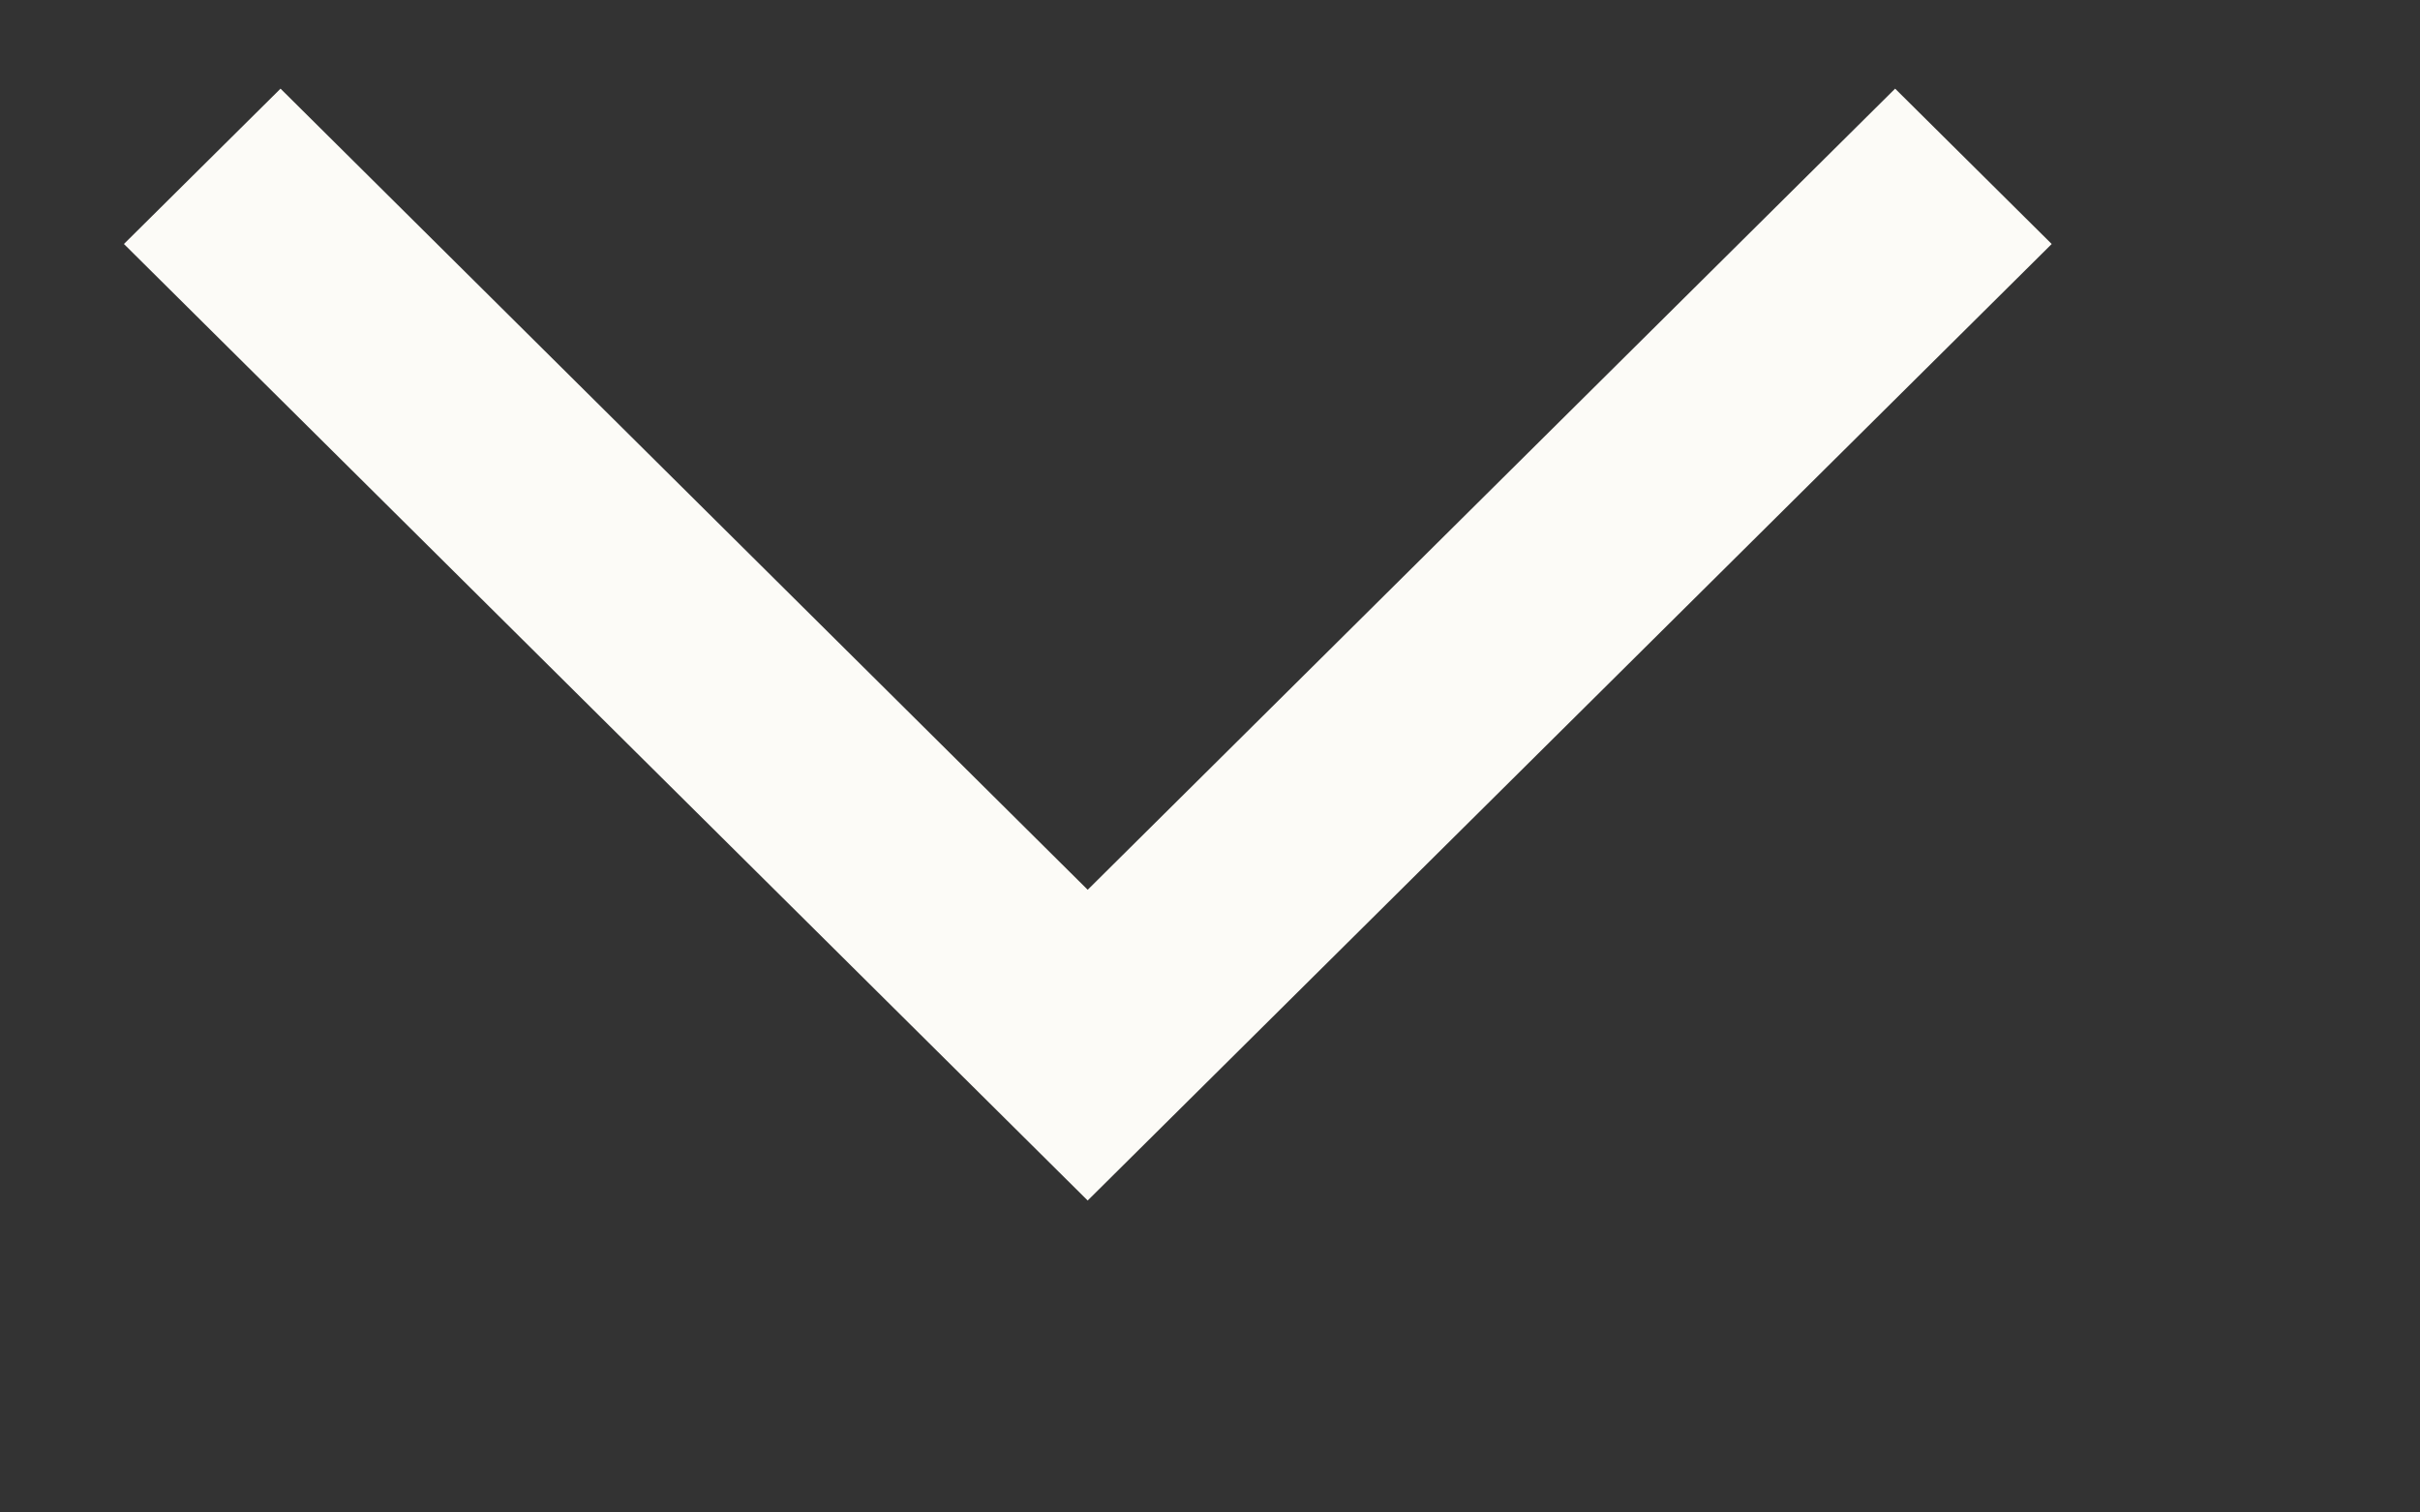 <svg viewBox="0 0 8 5" xmlns="http://www.w3.org/2000/svg" fill-rule="evenodd" clip-rule="evenodd">
    <rect x="0" y="0" width="8" height="5" fill="#333333" stroke="none"/>
    <g transform="scale(.009 .007)">
        <path fill="none" d="M0 0h800v600H0z"/>
        <clipPath id="a">
            <path d="M0 0h800v600H0z"/>
        </clipPath>
        <g clip-path="url(#a)">
            <g transform="matrix(105.905 0 0 135.101 -89.13 30.452)">
                <clipPath id="b">
                    <path d="M0 0h10v4H0z"/>
                </clipPath>
                <g clip-path="url(#b)">
                    <path d="M1.543.356l3.071 3.072L7.686.356" fill="none" stroke="#fcfbf7" opacity="1" stroke-width=".768"/>
                </g>
            </g>
        </g>
    </g>
</svg>
